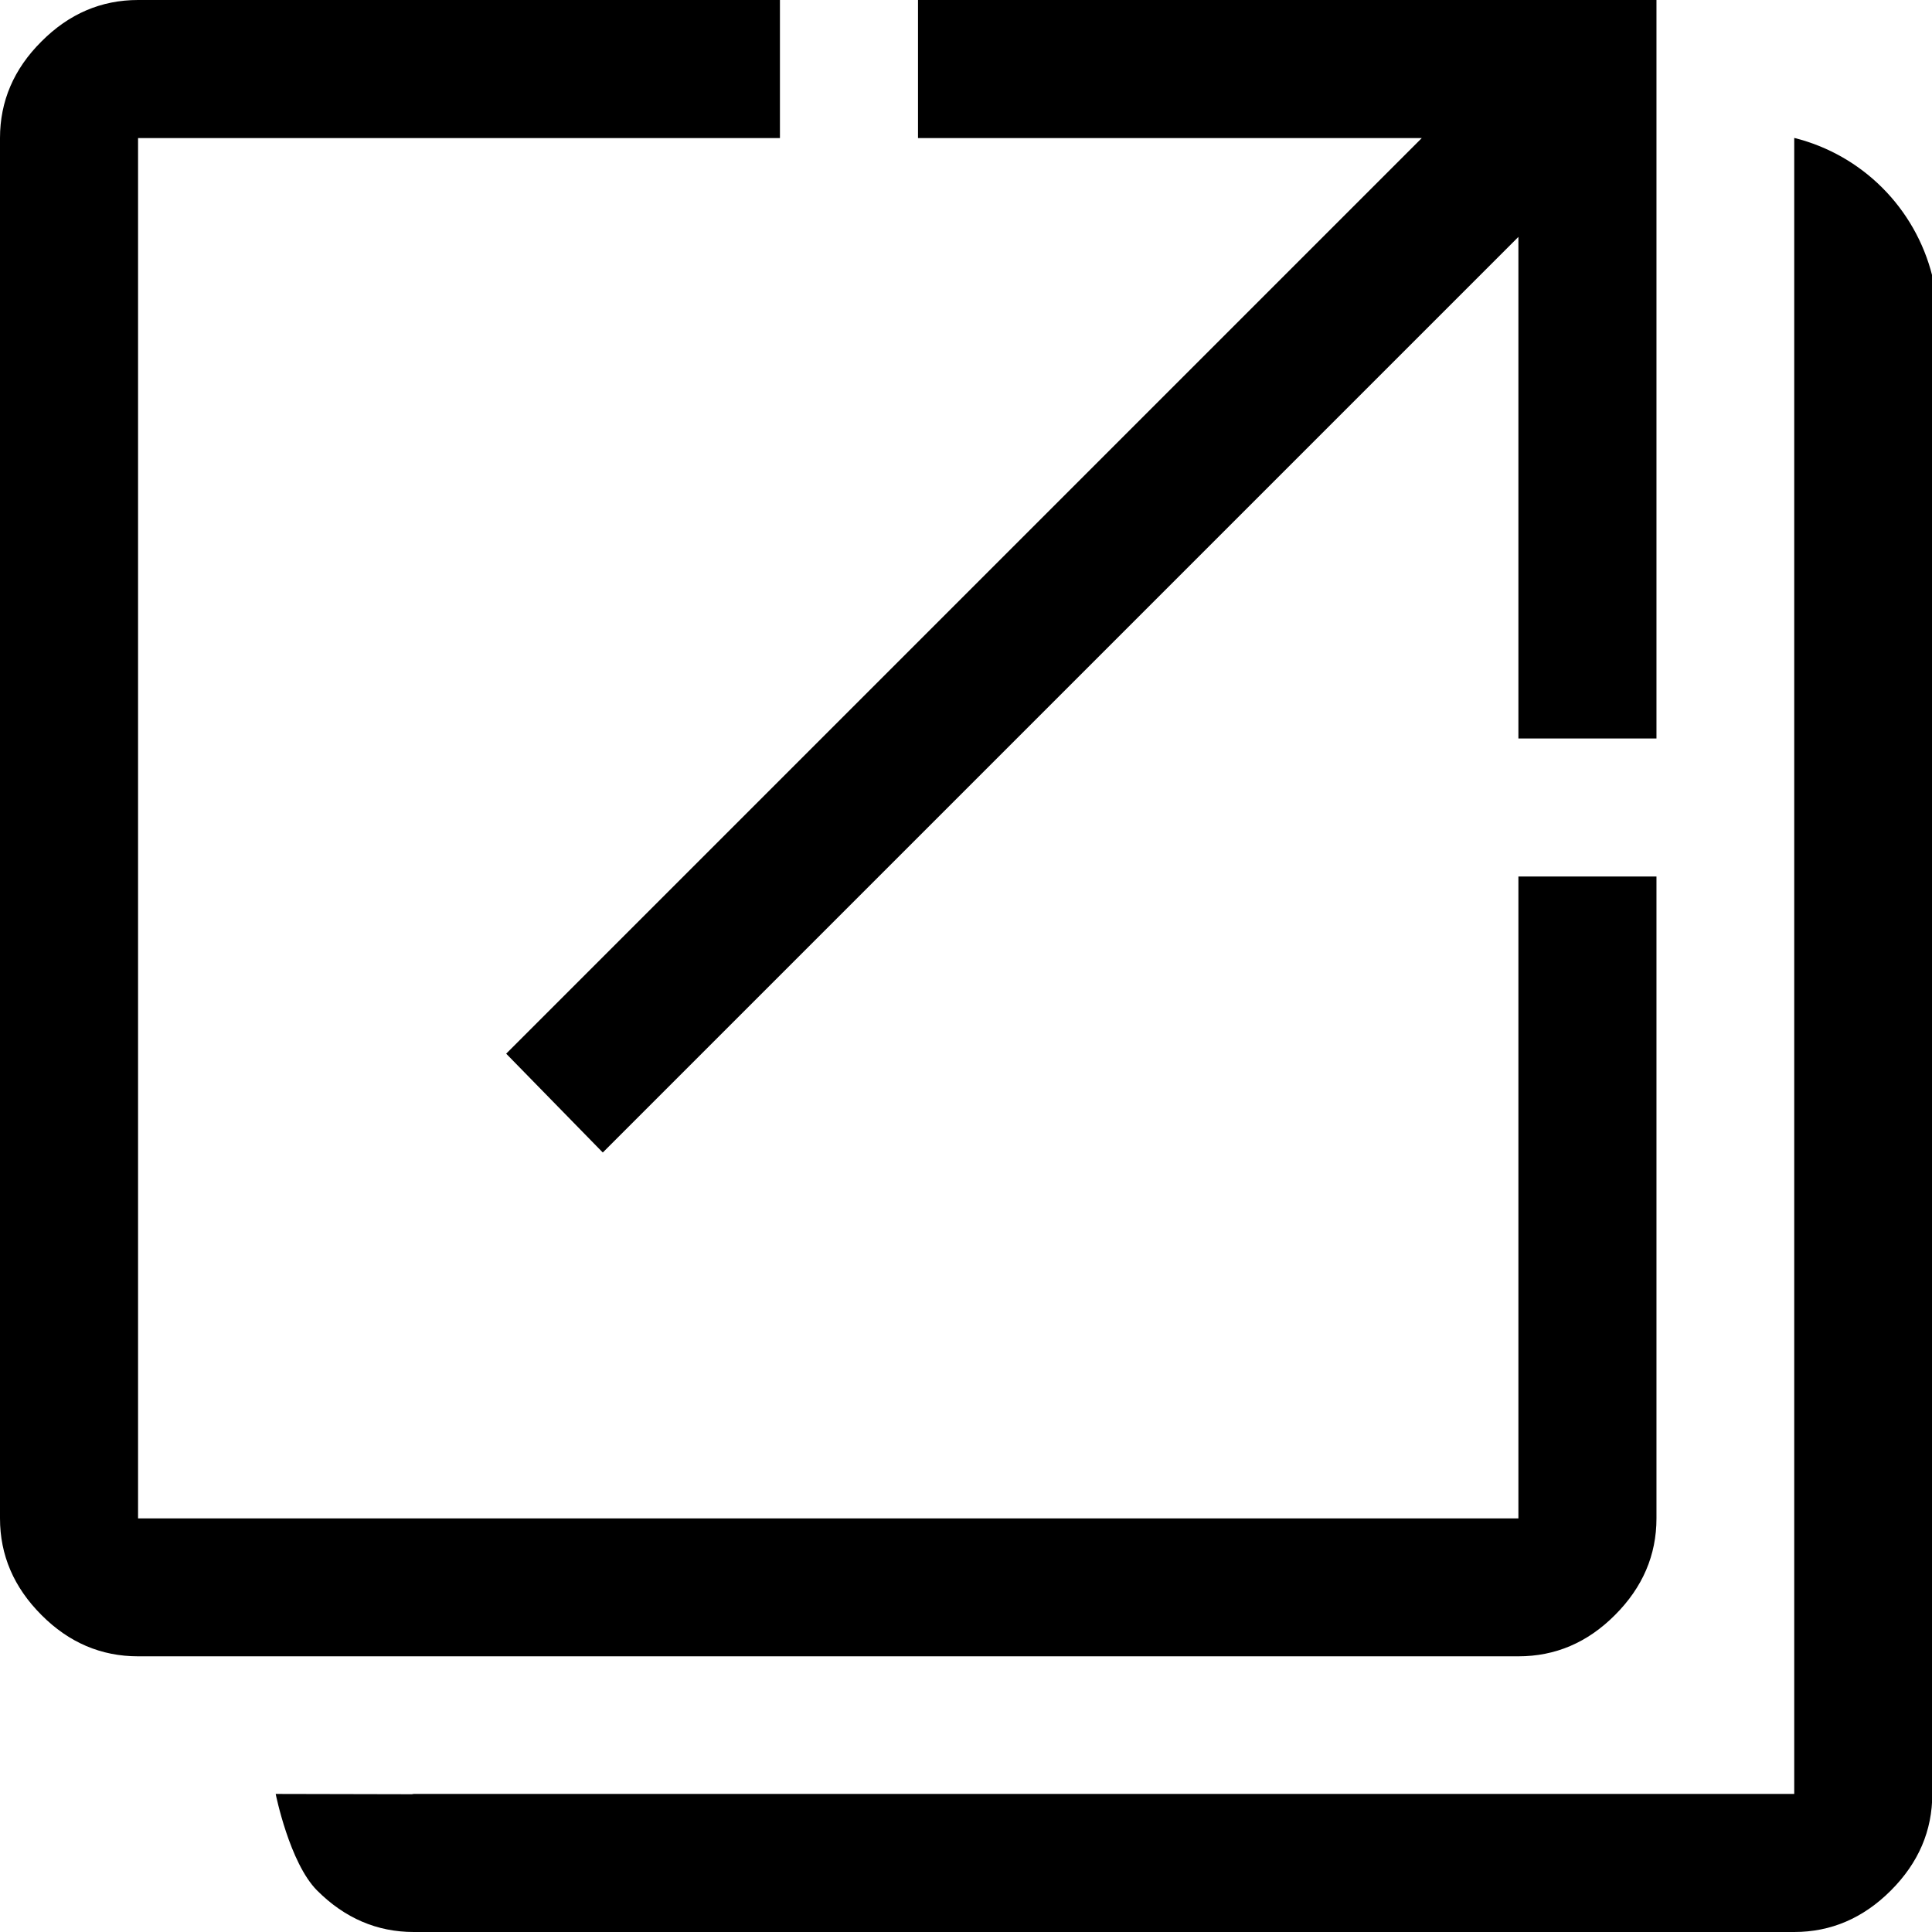 <svg width="13" height="13" viewBox="0 0 13 13" fill="none" xmlns="http://www.w3.org/2000/svg">
<path d="M0.929 11.145C0.681 11.145 0.464 11.053 0.279 10.867C0.093 10.681 0 10.464 0 10.217V0.929C0 0.681 0.093 0.464 0.279 0.279C0.464 0.093 0.681 0 0.929 0H5.248V0.929H0.929V10.217H10.217V5.898H11.146V10.217C11.146 10.464 11.053 10.681 10.867 10.867C10.682 11.053 10.465 11.145 10.217 11.145H0.929ZM4.056 7.755L3.406 7.09L9.567 0.929H6.177V0H11.146V4.969H10.217V1.594L4.056 7.755Z" fill="black"/>
<path d="M2.784 13C2.537 13 2.32 12.907 2.134 12.721C1.948 12.535 1.855 12.071 1.855 12.071L2.771 12.073L2.784 12.071L12.073 12.071V0.928C12.53 1.042 12.887 1.399 13.002 1.857V12.071C13.002 12.319 12.909 12.535 12.723 12.721C12.537 12.907 12.32 13 12.073 13H2.784Z" fill="black"/>
</svg>
